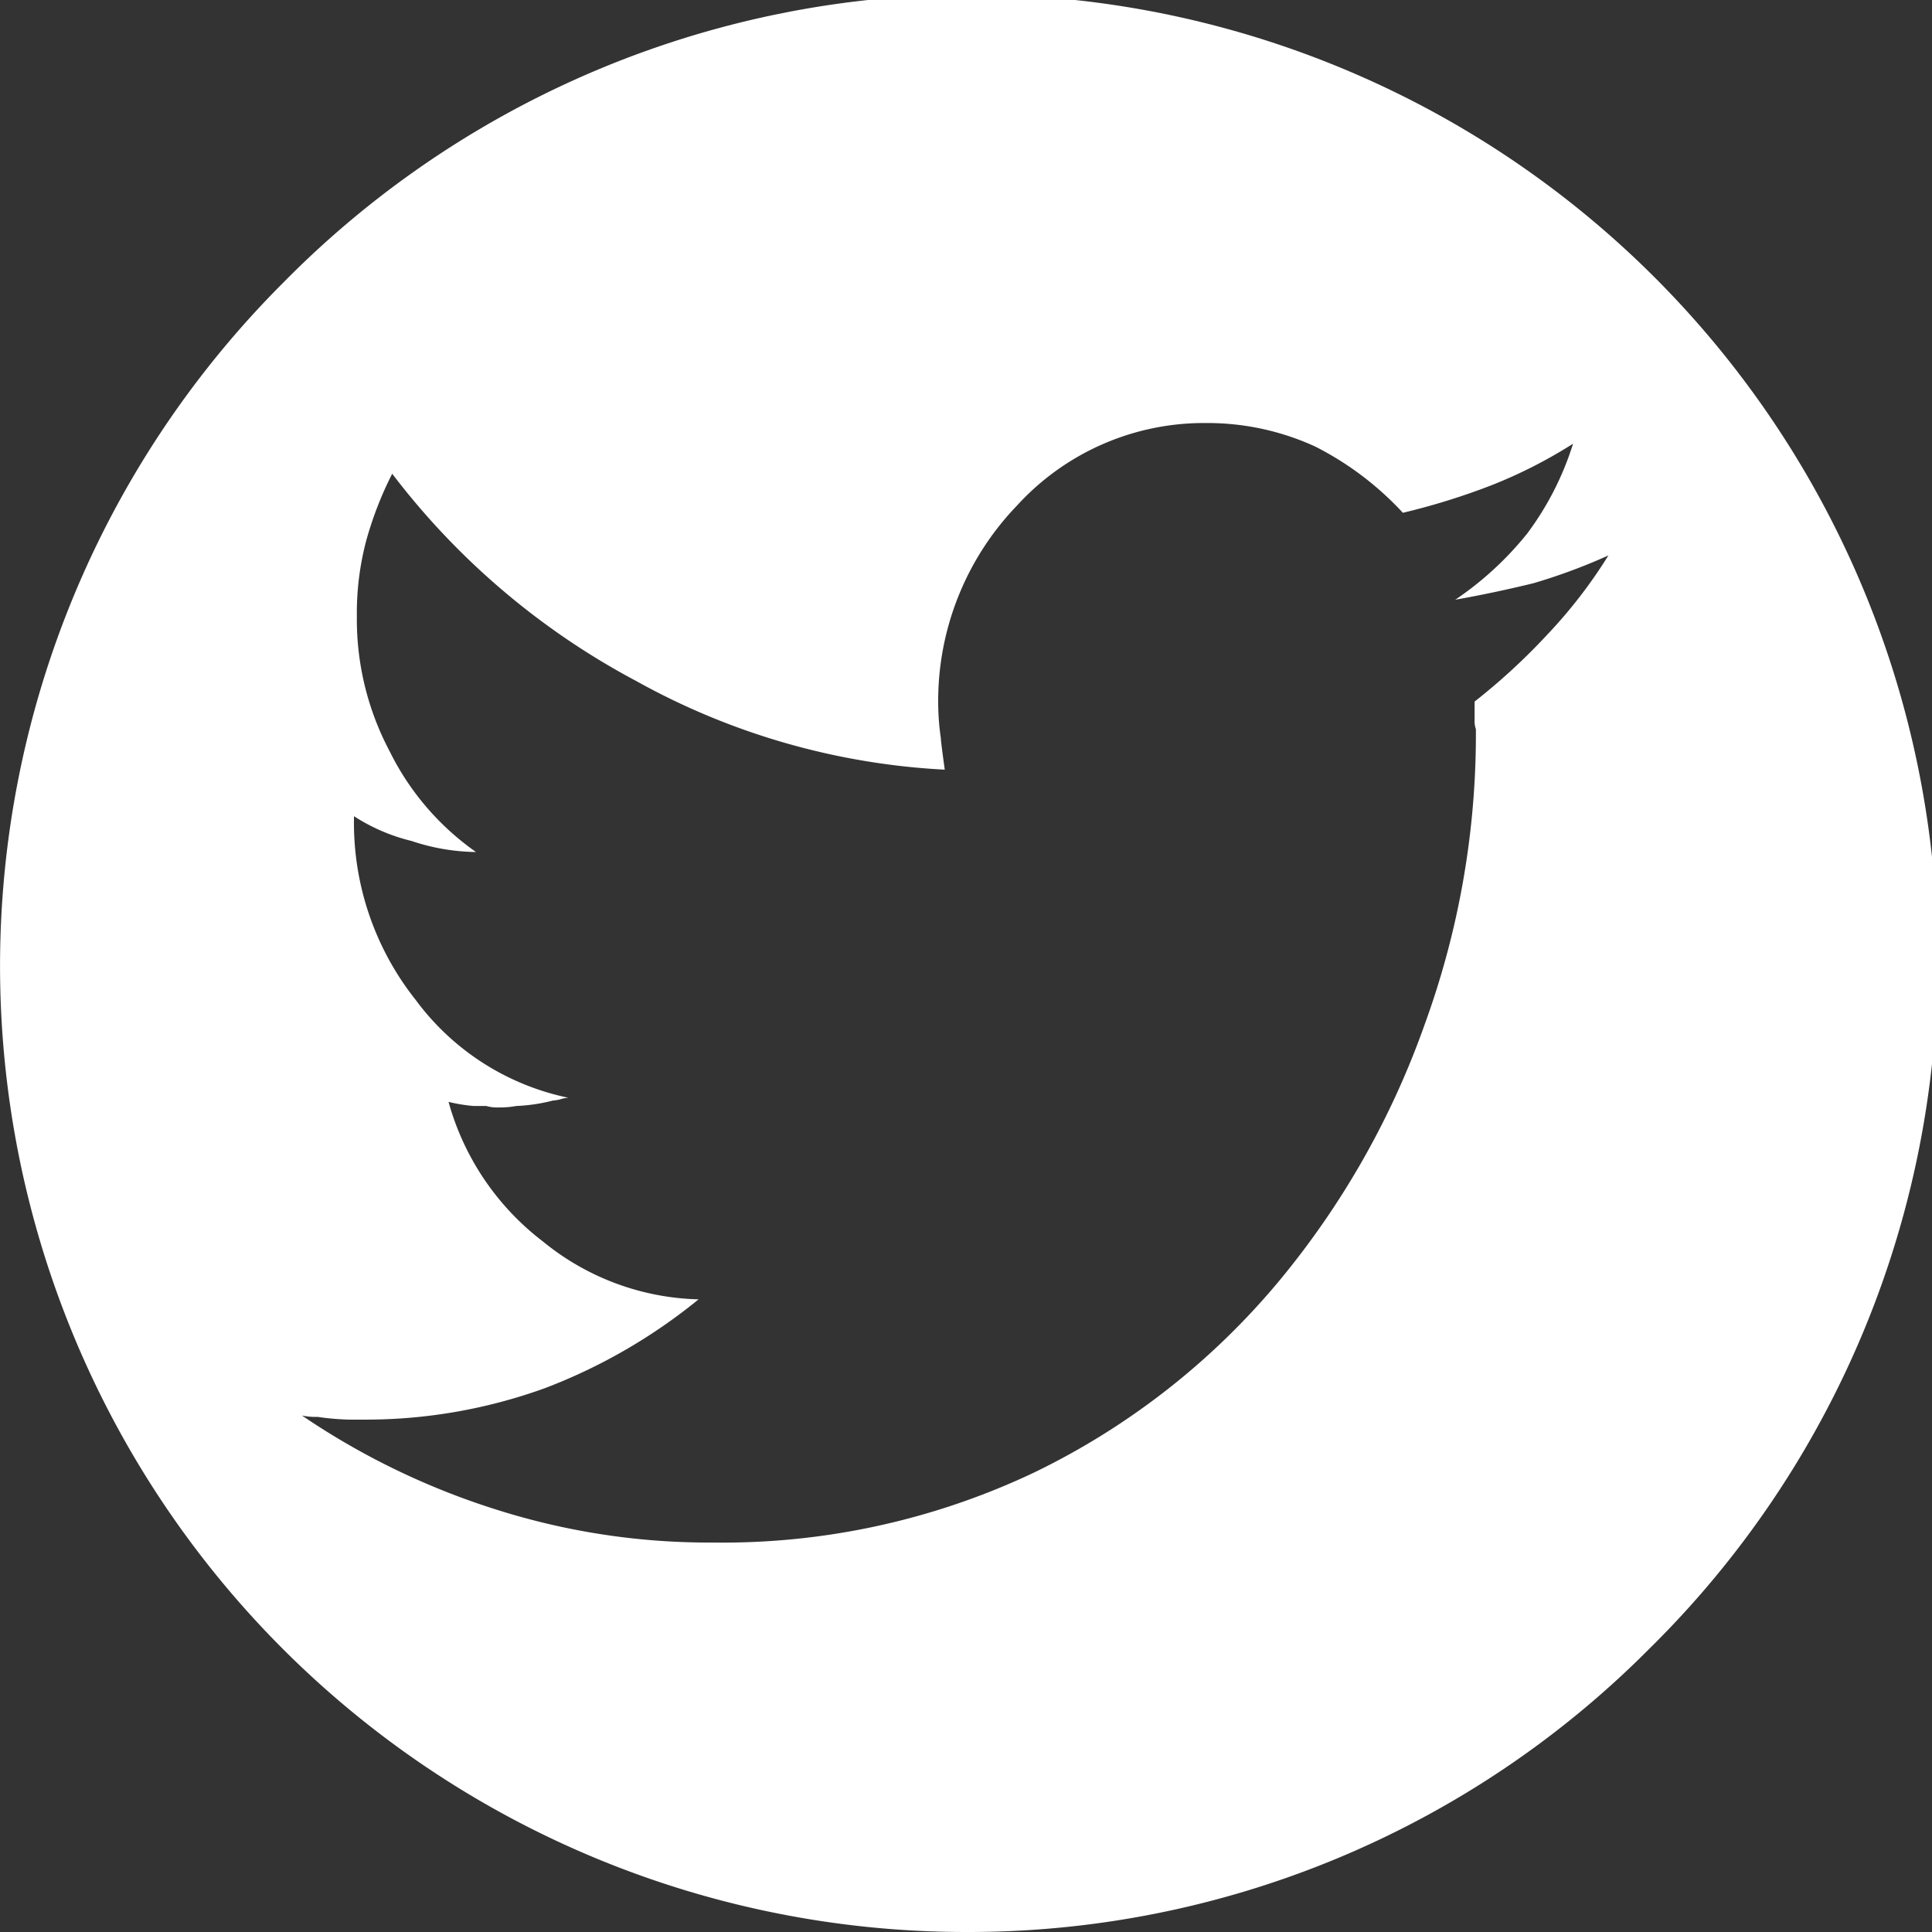 <svg xmlns="http://www.w3.org/2000/svg" width="24" height="24" viewBox="0 0 24 24">
  <rect x="0" y="0" width="24" height="24" fill="#333333" stroke="none"/>
  <path id="前面オブジェクトで型抜き_1" data-name="前面オブジェクトで型抜き 1" d="M12,24A12,12,0,0,1,3.515,3.515,12,12,0,1,1,20.485,20.485,11.921,11.921,0,0,1,12,24ZM3.751,17.584h0A9.214,9.214,0,0,0,6.157,18.75a8.727,8.727,0,0,0,2.7.412,9.027,9.027,0,0,0,4-.875A9.135,9.135,0,0,0,15.9,15.9,10.441,10.441,0,0,0,17.7,12.72a10.523,10.523,0,0,0,.634-3.542V9.058a.313.313,0,0,1-.016-.12V8.715a7.805,7.805,0,0,0,.911-.84A6.115,6.115,0,0,0,19.98,6.9a7.239,7.239,0,0,1-.927.344c-.326.08-.654.149-.975.206a4.05,4.05,0,0,0,.894-.823,3.707,3.707,0,0,0,.569-1.115,5.972,5.972,0,0,1-1.008.514,8.476,8.476,0,0,1-1.106.344,3.858,3.858,0,0,0-1.089-.823,3.211,3.211,0,0,0-1.35-.292,3.144,3.144,0,0,0-2.358,1.029,3.5,3.5,0,0,0-.975,2.487,3.078,3.078,0,0,0,.032.395c0,.023.016.156.049.395A8.815,8.815,0,0,1,7.9,8.458,9.275,9.275,0,0,1,4.872,5.885a4.44,4.44,0,0,0-.325.84,3.509,3.509,0,0,0-.114.927A3.5,3.5,0,0,0,4.84,9.332a3.322,3.322,0,0,0,1.073,1.252,2.6,2.6,0,0,1-.8-.137,2.324,2.324,0,0,1-.716-.308v.051a3.536,3.536,0,0,0,.765,2.229,3.154,3.154,0,0,0,1.9,1.218H7.06a.379.379,0,0,0-.09.016.422.422,0,0,1-.1.018,2.165,2.165,0,0,1-.456.068,1.156,1.156,0,0,1-.227.018.466.466,0,0,1-.146-.018H5.881a2.073,2.073,0,0,1-.309-.051,3.282,3.282,0,0,0,1.171,1.733,3.172,3.172,0,0,0,1.935.72,6.894,6.894,0,0,1-1.9,1.1,6.537,6.537,0,0,1-2.228.394H4.335a3.232,3.232,0,0,1-.39-.034A.82.82,0,0,1,3.751,17.584Z" fill="#fff"/>
</svg>
